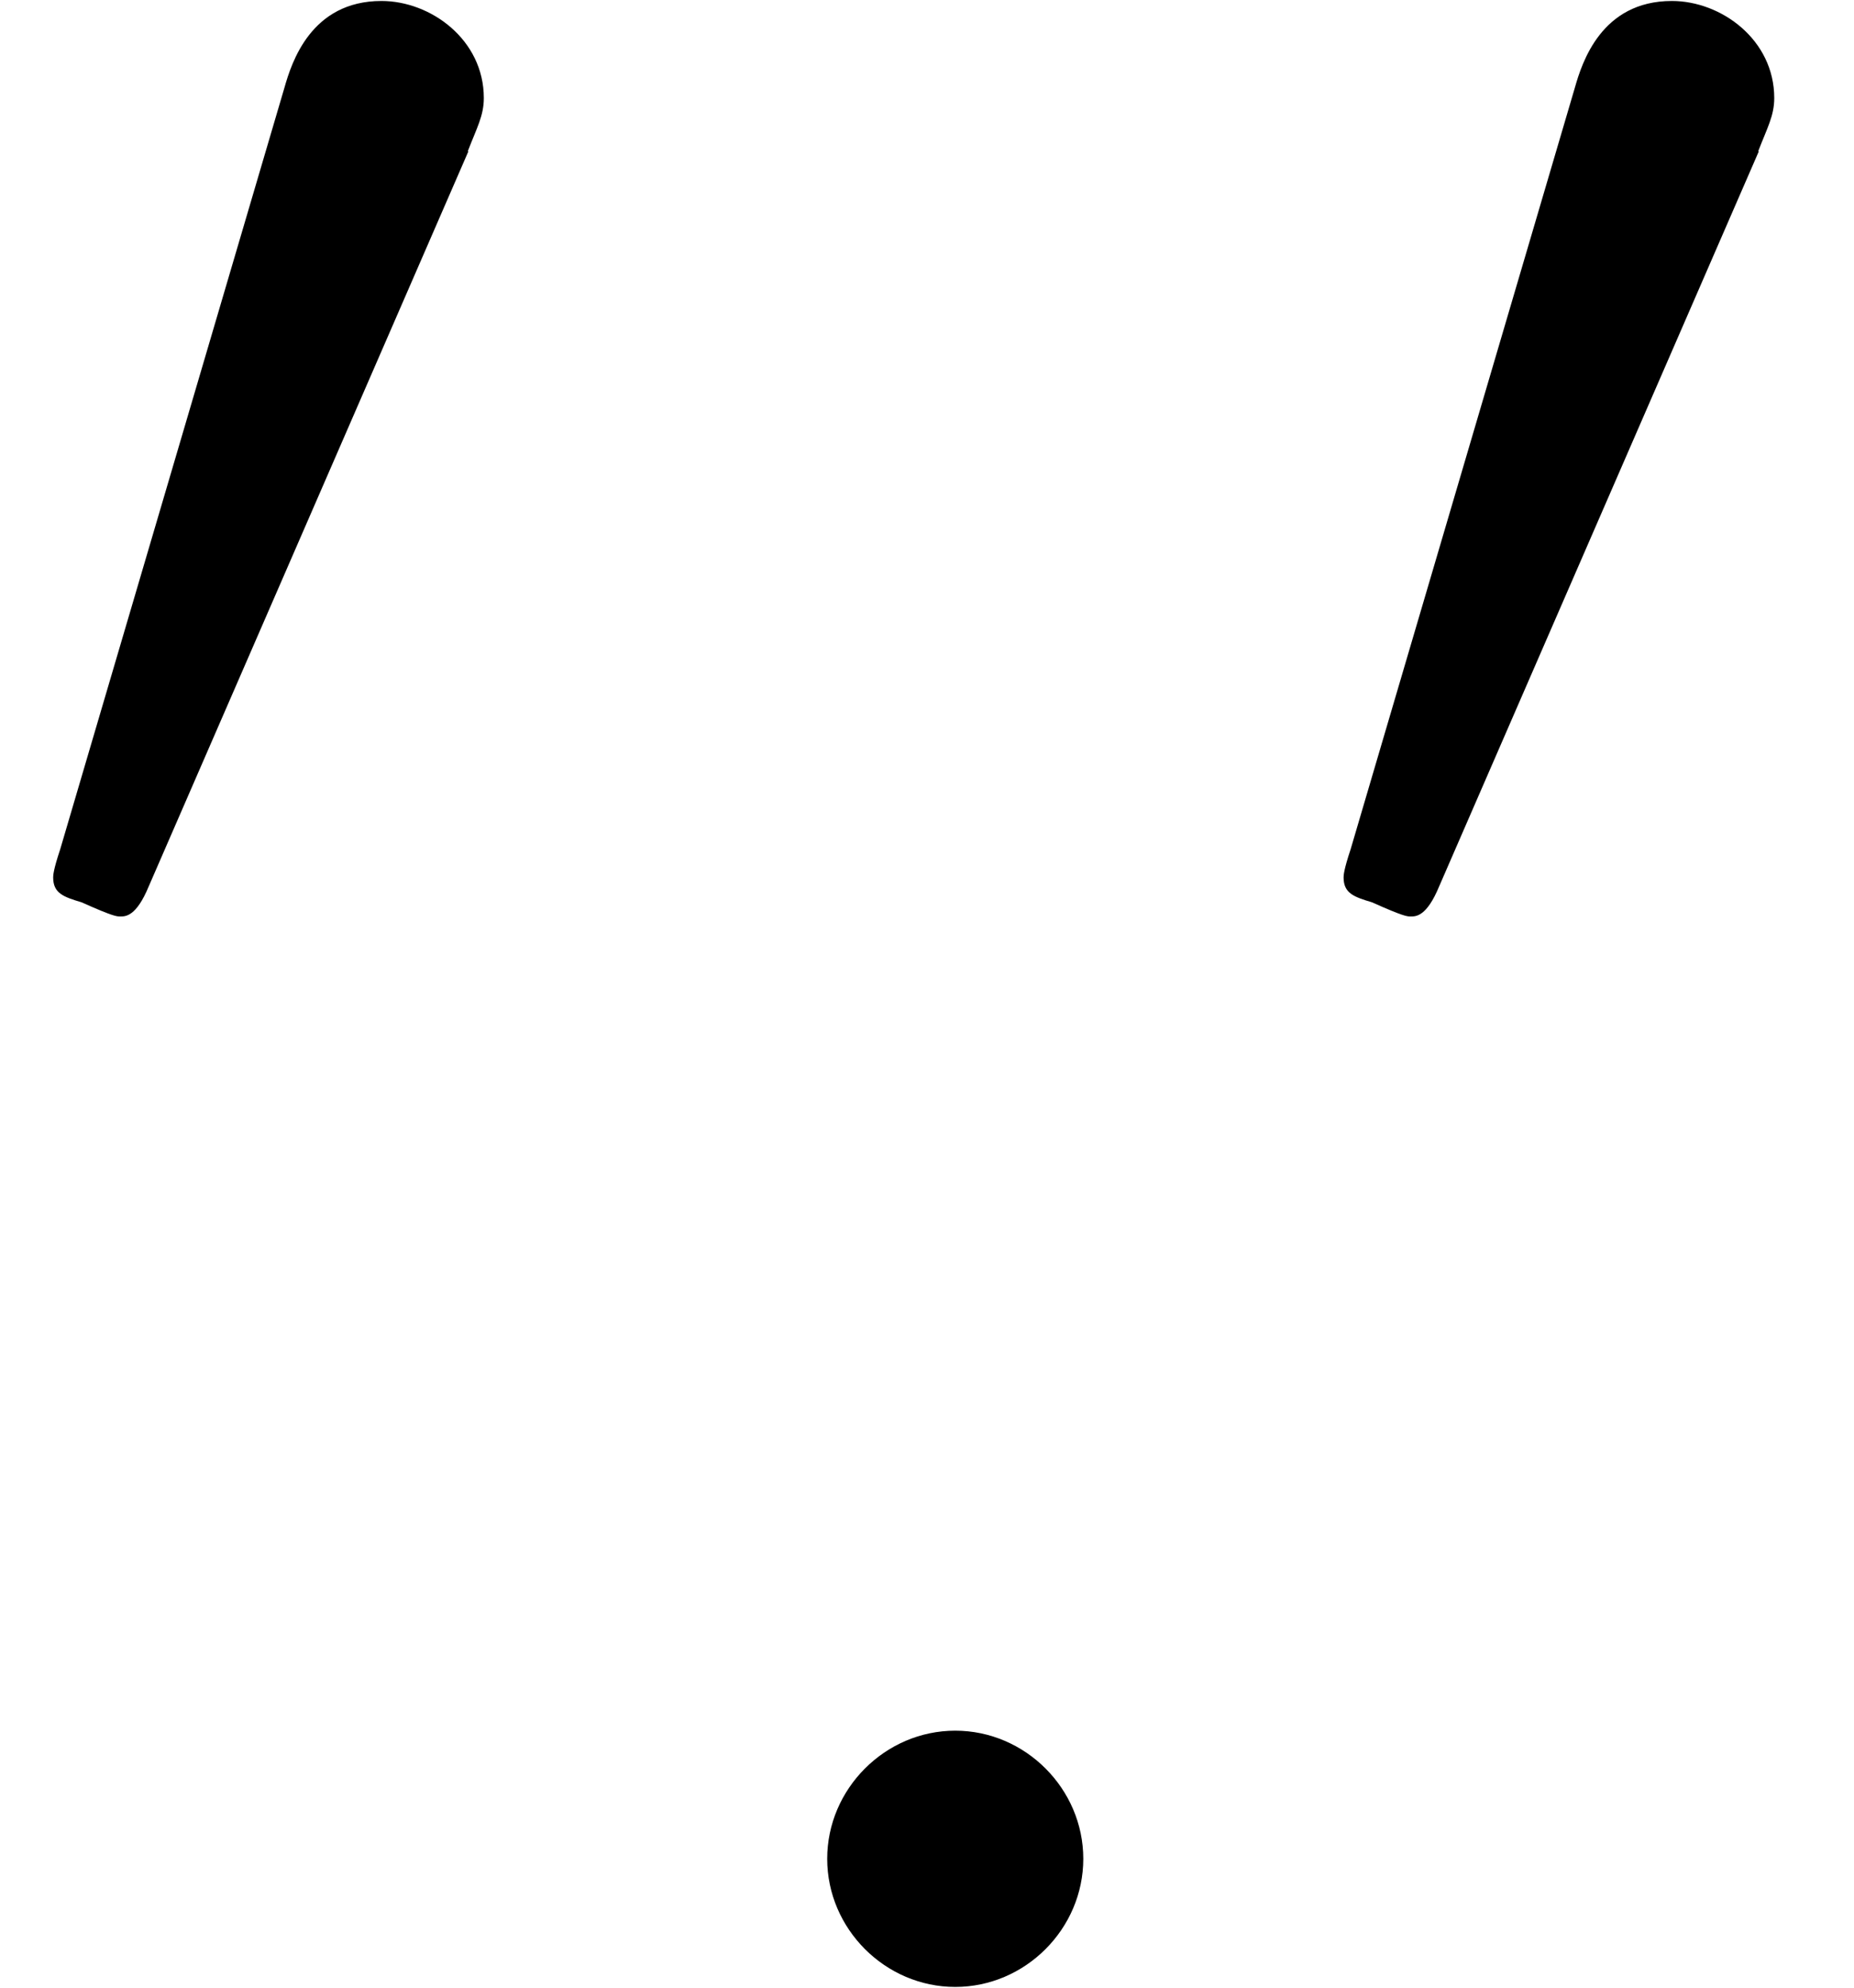 <?xml version='1.0' encoding='UTF-8'?>
<!-- This file was generated by dvisvgm 3.0.3 -->
<svg xmlns="http://www.w3.org/2000/svg" xmlns:xlink="http://www.w3.org/1999/xlink" width="14" height="15" viewBox="1872.02 1483.185 8.369 8.966">
<defs>
<path id='g1-58' d='m2.095-.578c0-.316-.262-.578-.578-.578s-.578 .262-.578 .578s.262 .578 .578 .578s.578-.262 .578-.578z'/>
<path id='g0-48' d='m2.112-3.778c.04-.104 .072-.159 .072-.239c0-.263-.239-.438-.462-.438c-.319 0-.406 .279-.438 .391l-1.012 3.435c-.032 .096-.032 .12-.032 .128c0 .072 .048 .088 .128 .112c.143 .064 .159 .064 .175 .064c.024 0 .072 0 .128-.135l1.443-3.316z'/>
</defs>
<g id='page1'>
<!--start 1872.019782 1492.14796 -->
<use x='1872.02' y='1487.644' xlink:href='#g0-48'/>
<use x='1874.815' y='1492.148' xlink:href='#g1-58'/>
<use x='1877.845' y='1487.644' xlink:href='#g0-48'/>
</g>
<script type="text/ecmascript">if(window.parent.postMessage)window.parent.postMessage("0.00427|10.5|11.25|"+window.location,"*");</script>
</svg>